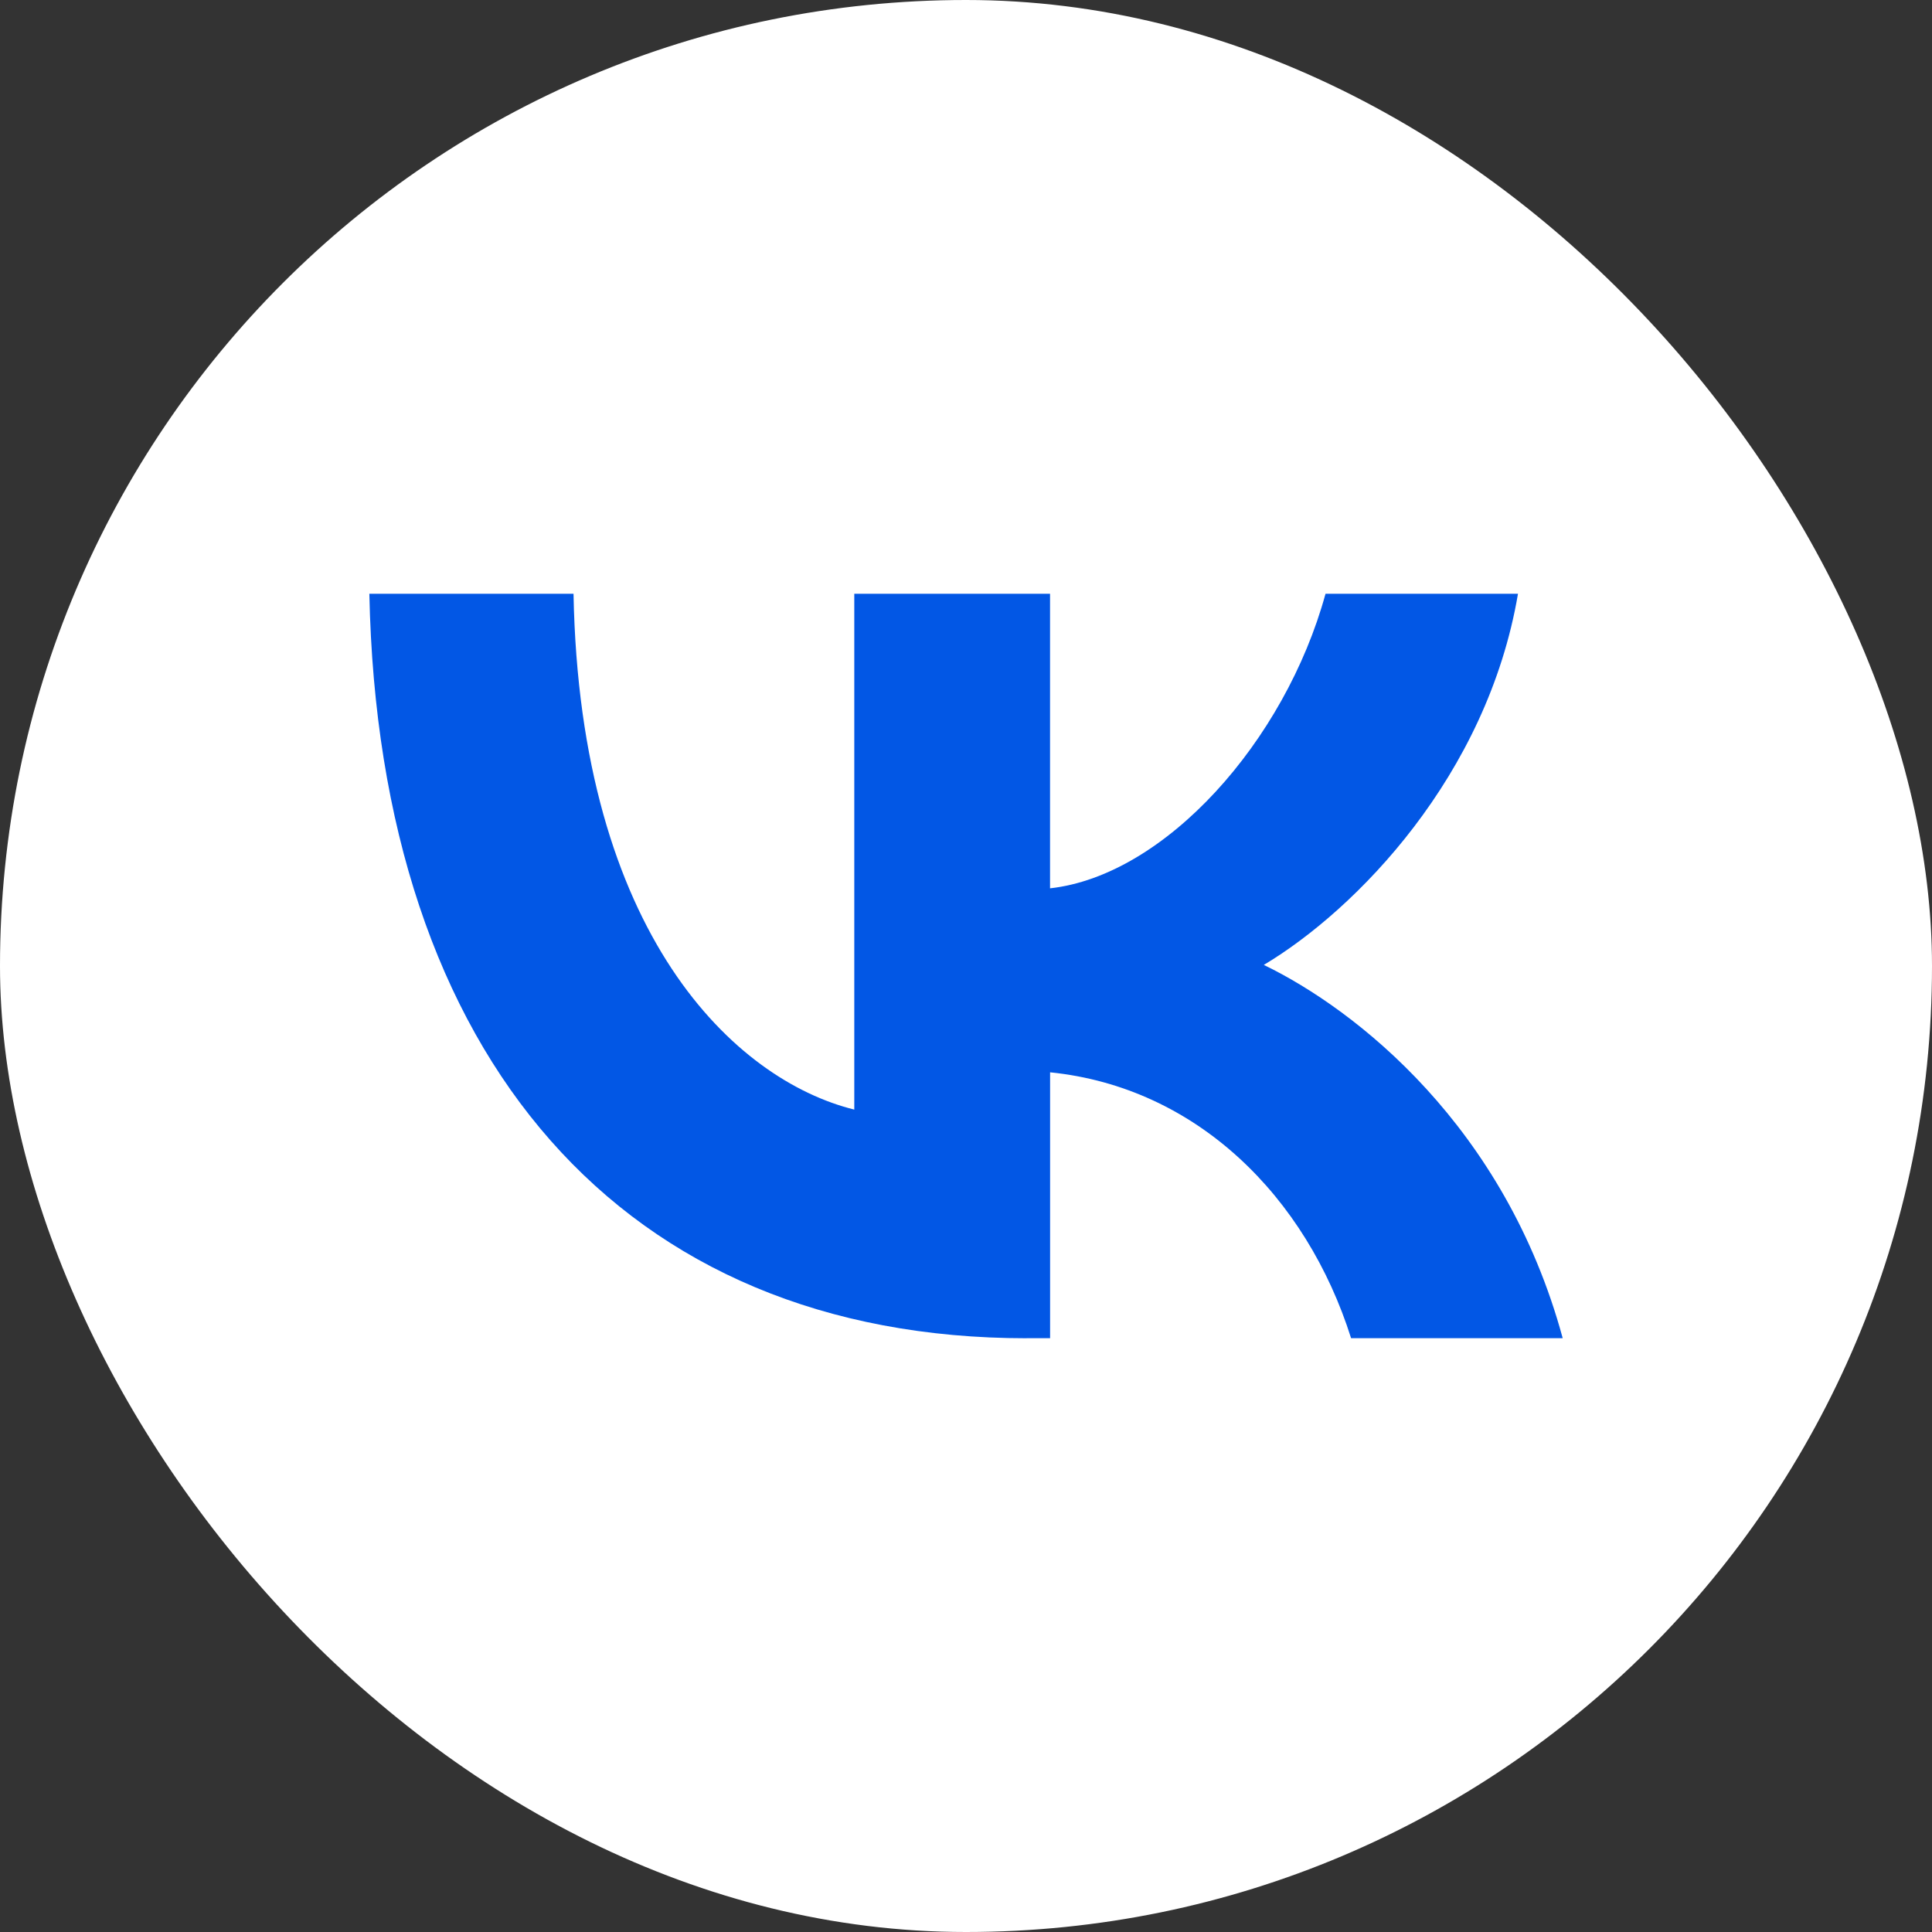 <svg width="34" height="34" viewBox="0 0 34 34" fill="none" xmlns="http://www.w3.org/2000/svg">
<rect x="0" y="0" width="34" height="34" fill="#333333" stroke="none"/>
<g id="Frame 35">
<rect width="34" height="34" rx="17" fill="white"/>
<path id="Vector" d="M18.067 23.551C10.973 23.551 6.667 18.629 6.5 10.449H10.093C10.205 16.457 12.939 19.008 15.034 19.527V10.449H18.479V15.633C20.5 15.409 22.614 13.051 23.327 10.449H26.714C26.172 13.649 23.87 16.008 22.241 16.981C23.869 17.768 26.49 19.826 27.501 23.55H23.777C22.99 21.061 21.062 19.133 18.48 18.871V23.55H18.068L18.067 23.551Z" fill="#0257E5"/>
</g>
</svg>
